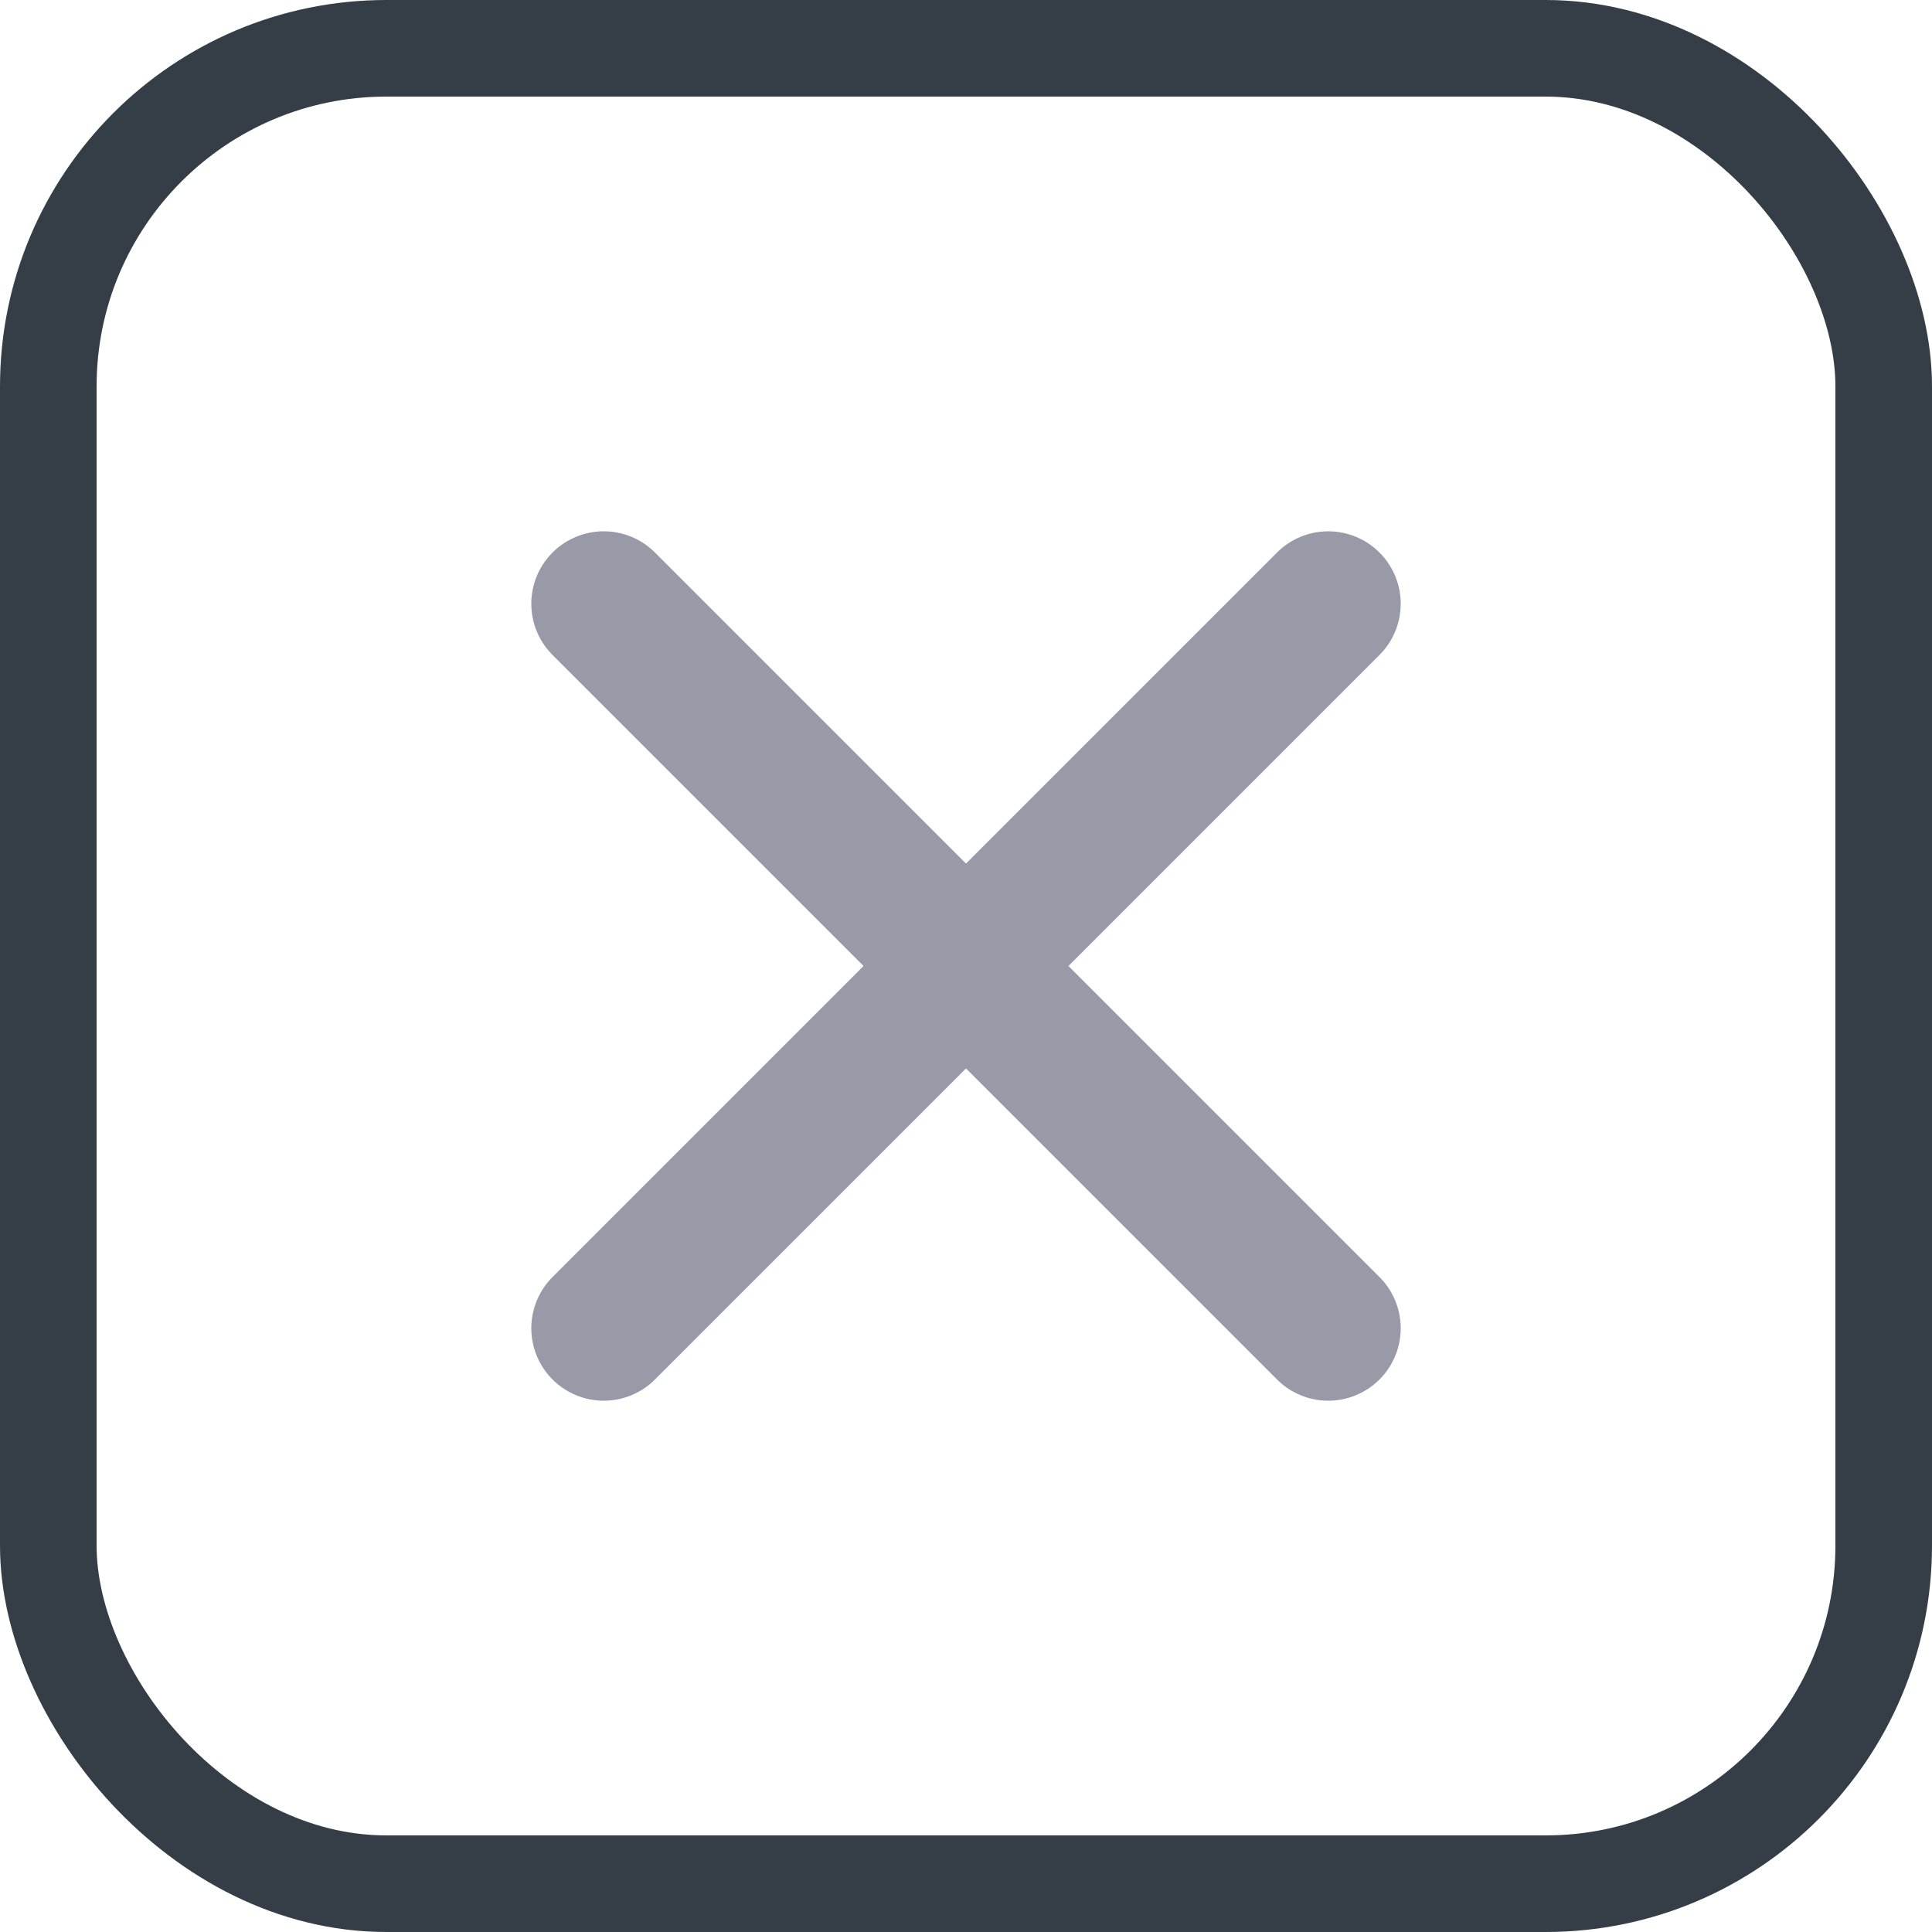 <svg width="20" height="20" viewBox="0 0 20 20" fill="none" xmlns="http://www.w3.org/2000/svg">
<rect x="0.5" y="0.5" width="19" height="19" rx="3.5" stroke="#353E47"/>
<path d="M6.25 6.25L13.75 13.75" stroke="#989AA8" stroke-width="1.5" stroke-linecap="round"/>
<path d="M6.25 13.75L13.75 6.25" stroke="#989AA8" stroke-width="1.5" stroke-linecap="round"/>
</svg>
